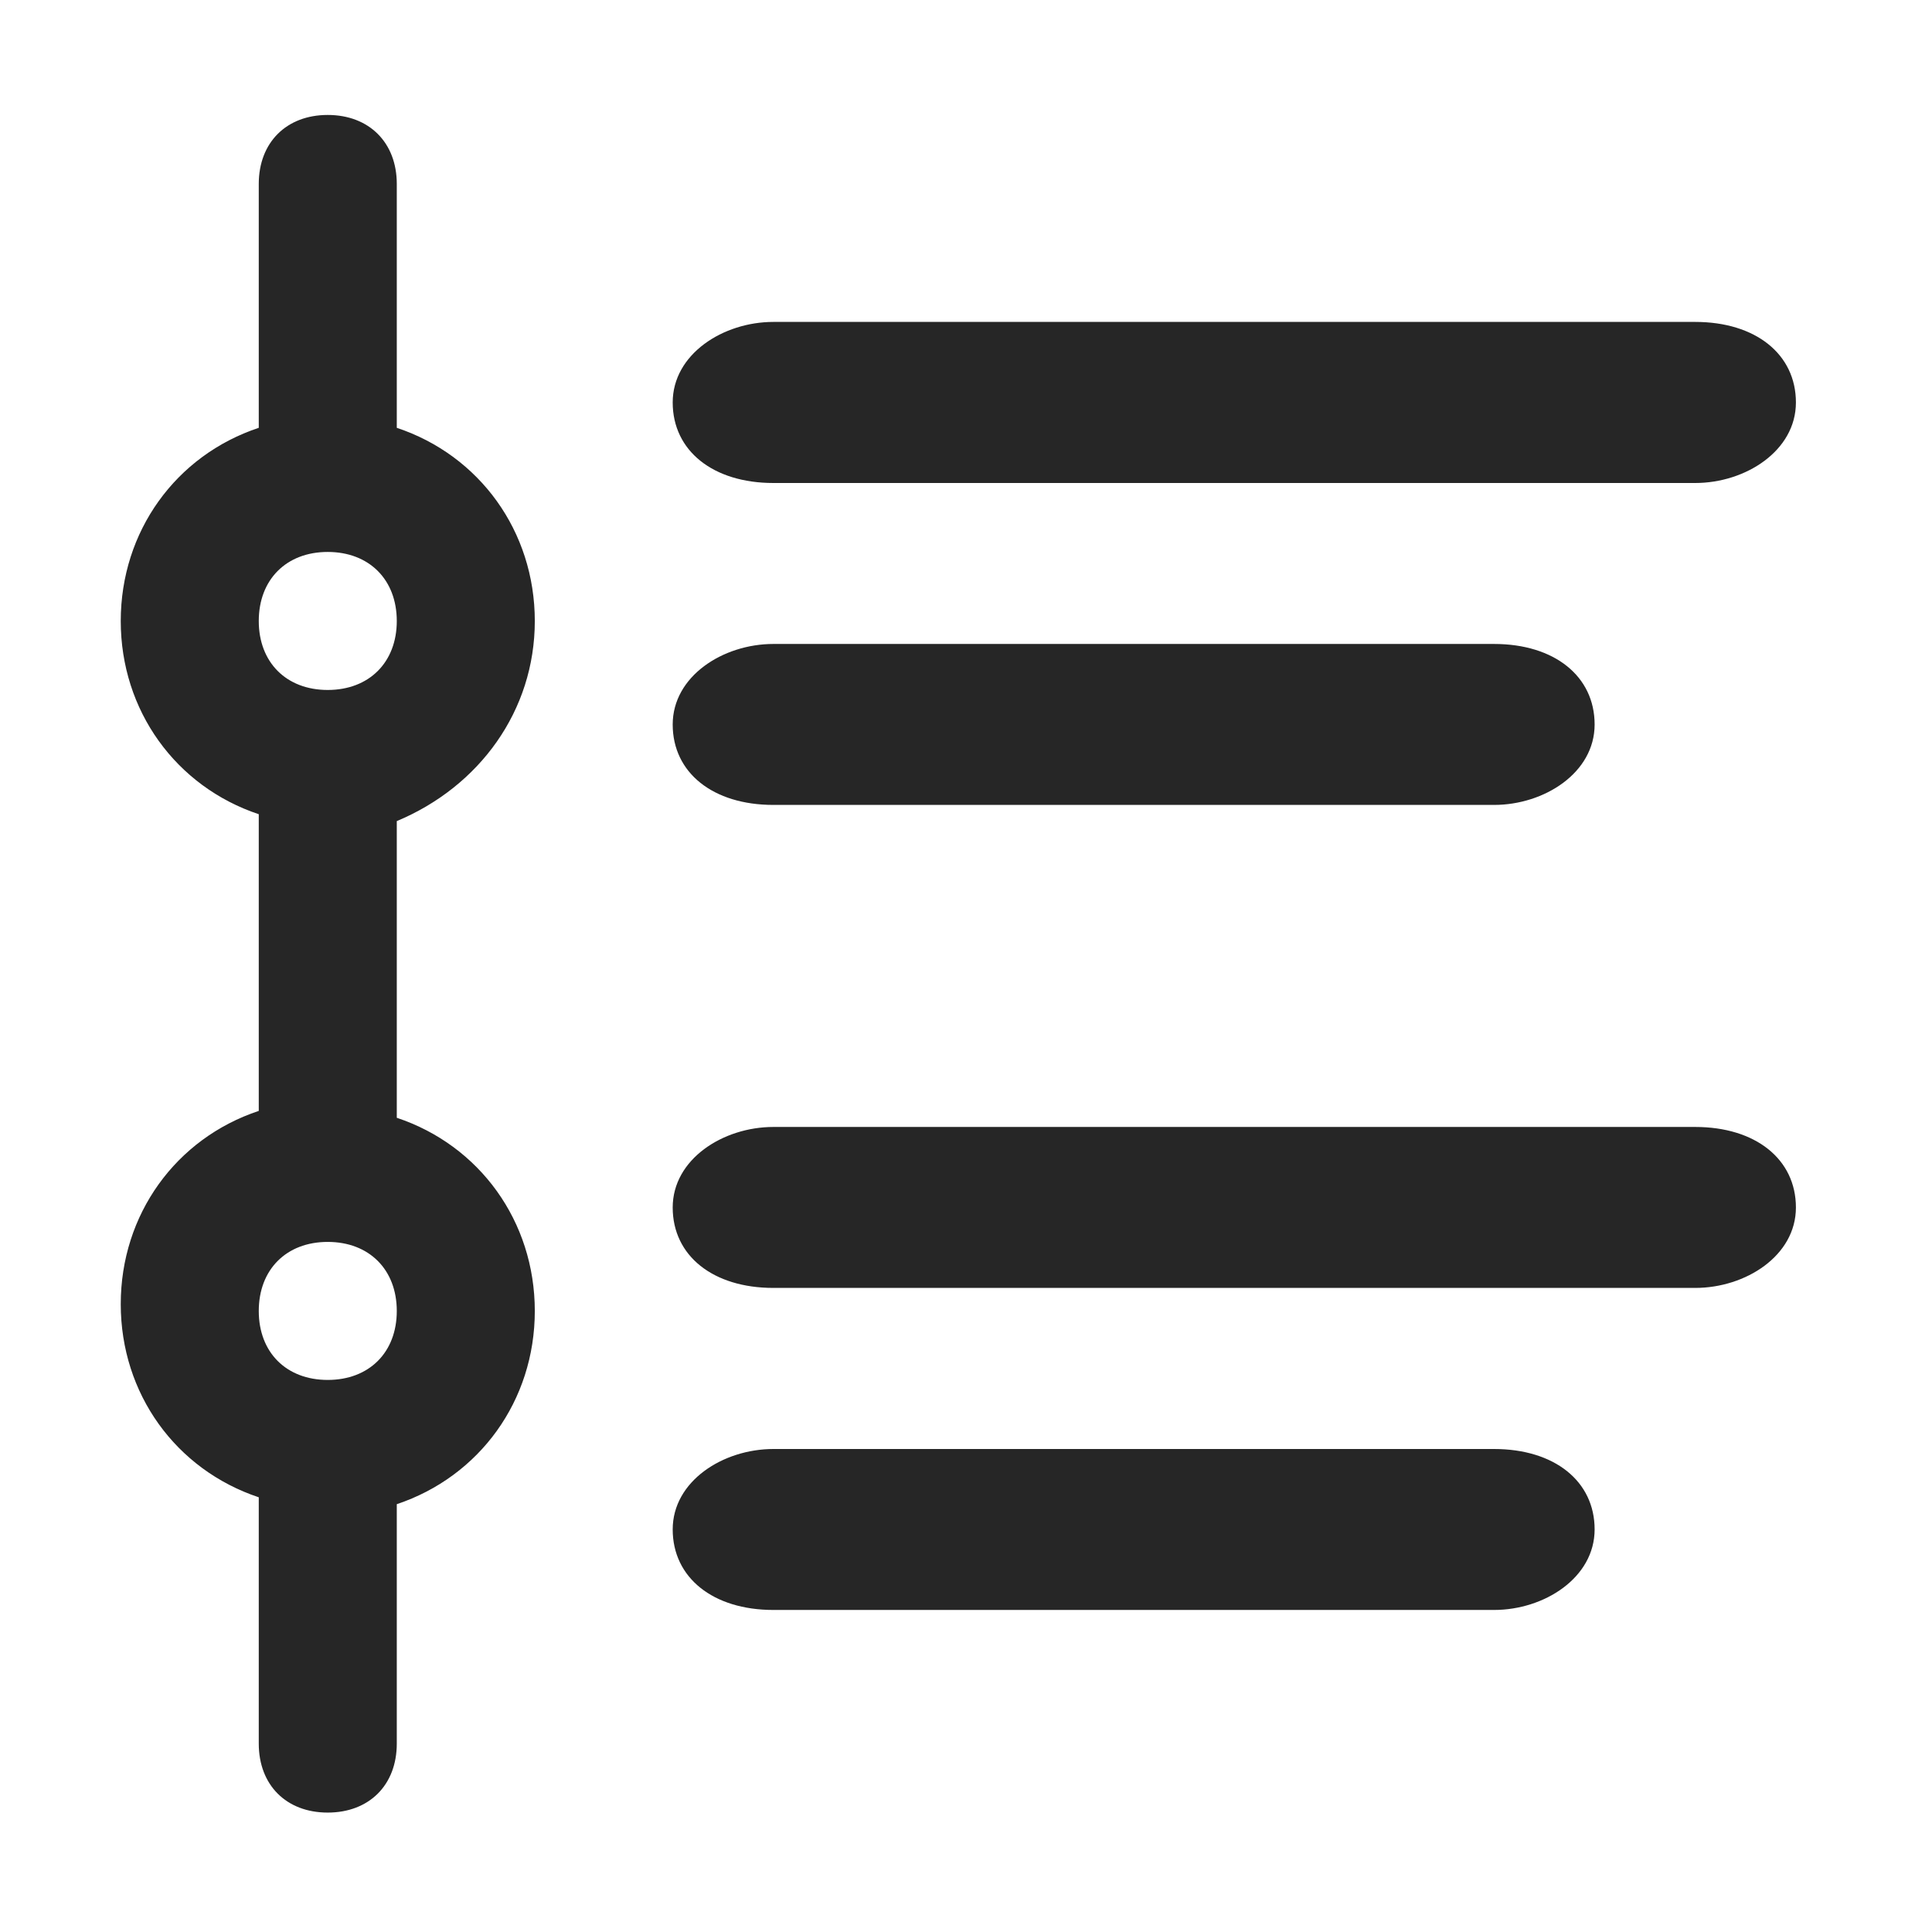 <?xml version="1.0" encoding="UTF-8"?>
<svg width="16px" height="16px" viewBox="0 0 16 16" version="1.1" xmlns="http://www.w3.org/2000/svg" xmlns:xlink="http://www.w3.org/1999/xlink">
    <title>时间序列预测@1x</title>
    <g id="时间序列预测" stroke="none" stroke-width="1" fill="none" fill-rule="evenodd">
        <g transform="translate(0, -0.048)">
            <rect id="矩形" stroke="#979797" fill="#D8D8D8" opacity="0" x="0.5" y="0.5" width="15" height="15"></rect>
            <path d="M4.429,5.191 C4.429,4.448 3.971,3.819 3.286,3.591 L3.286,1.571 C3.286,1.229 3.057,1 2.714,1 C2.371,1 2.143,1.229 2.143,1.571 L2.143,3.591 C1.457,3.819 1,4.448 1,5.191 C1,5.933 1.457,6.562 2.143,6.791 L2.143,9.248 C1.457,9.476 1,10.105 1,10.848 C1,11.591 1.457,12.219 2.143,12.448 L2.143,14.488 C2.143,14.831 2.371,15.059 2.714,15.059 C3.057,15.059 3.286,14.831 3.286,14.488 L3.286,12.505 C3.971,12.276 4.429,11.648 4.429,10.905 C4.429,10.162 3.971,9.533 3.286,9.305 L3.286,6.848 C3.971,6.562 4.429,5.933 4.429,5.191 Z M2.714,11.476 C2.371,11.476 2.143,11.248 2.143,10.905 C2.143,10.562 2.371,10.333 2.714,10.333 C3.057,10.333 3.286,10.562 3.286,10.905 C3.286,11.248 3.057,11.476 2.714,11.476 Z M2.714,5.762 C2.371,5.762 2.143,5.533 2.143,5.191 C2.143,4.848 2.371,4.619 2.714,4.619 C3.057,4.619 3.286,4.848 3.286,5.191 C3.286,5.533 3.057,5.762 2.714,5.762 Z M12.373,12.048 L6.405,12.048 C5.988,12.048 5.571,12.314 5.571,12.714 C5.571,13.114 5.905,13.381 6.405,13.381 L12.373,13.381 C12.789,13.381 13.206,13.114 13.206,12.714 C13.206,12.314 12.873,12.048 12.373,12.048 Z M14.039,2.714 L6.405,2.714 C5.988,2.714 5.571,2.981 5.571,3.381 C5.571,3.781 5.905,4.048 6.405,4.048 L14.039,4.048 C14.456,4.048 14.873,3.781 14.873,3.381 C14.873,2.981 14.539,2.714 14.039,2.714 Z M12.373,6.714 C12.789,6.714 13.206,6.448 13.206,6.048 C13.206,5.648 12.873,5.381 12.373,5.381 L6.405,5.381 C5.988,5.381 5.571,5.648 5.571,6.048 C5.571,6.448 5.905,6.714 6.405,6.714 L12.373,6.714 Z M14.039,9.381 L6.405,9.381 C5.988,9.381 5.571,9.648 5.571,10.048 C5.571,10.448 5.905,10.714 6.405,10.714 L14.039,10.714 C14.456,10.714 14.873,10.448 14.873,10.048 C14.873,9.648 14.539,9.381 14.039,9.381 Z" id="形状" fill="#262626" fill-rule="nonzero"></path>
        </g>
    </g>
</svg>